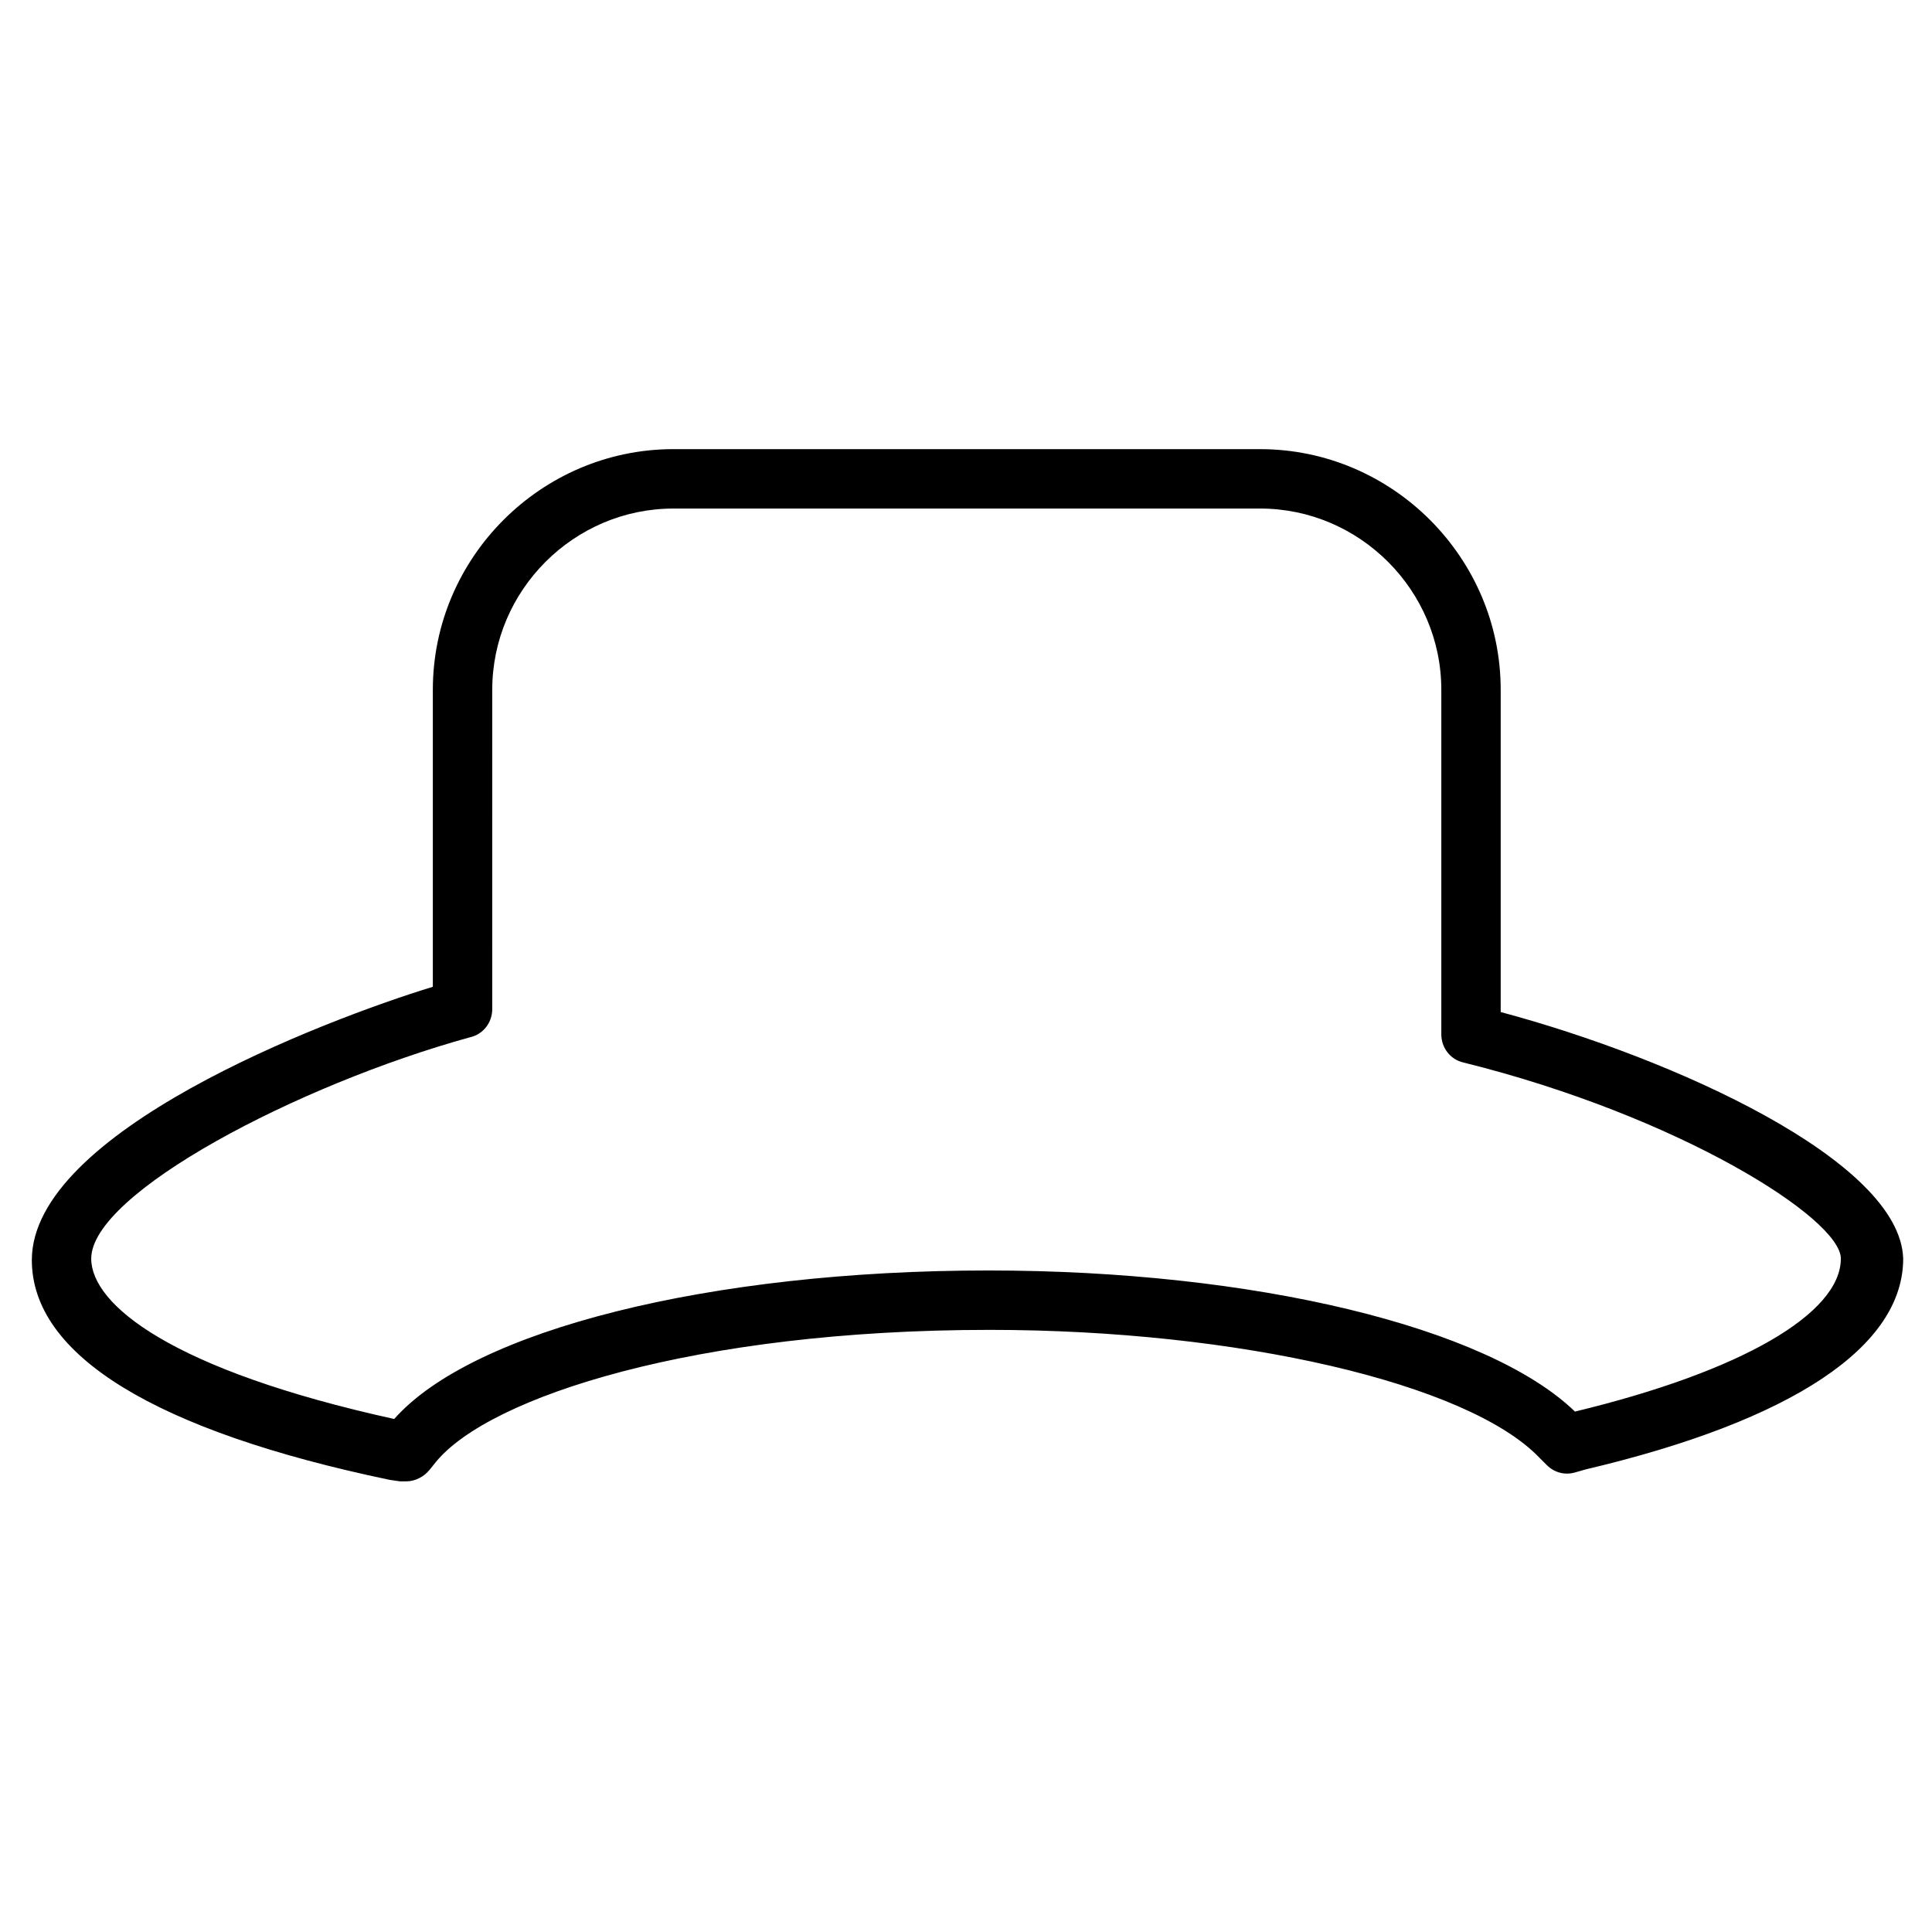 <?xml version="1.0" encoding="UTF-8"?>
<!-- Uploaded to: ICON Repo, www.iconrepo.com, Generator: ICON Repo Mixer Tools -->
<svg fill="#000000" width="800px" height="800px" version="1.1" viewBox="144 144 512 512" xmlns="http://www.w3.org/2000/svg">
 <path d="m541.7 412.2v-85.41c0-35.031-28.734-63.762-63.762-63.762l-155.47-0.004c-35.031 0-63.762 28.734-63.762 63.762v78.719c-29.52 9.055-106.27 38.574-106.27 72.422 0 25.191 32.668 45.266 94.859 58.254l2.754 0.395h1.574c2.363 0 4.723-1.18 6.297-3.148l1.574-1.969c14.168-17.32 68.879-35.031 146.81-35.031 65.73 0 126.74 14.168 145.63 33.852l1.969 1.969c1.969 1.969 4.723 2.754 7.477 1.969l2.754-0.789c55.105-12.988 84.23-32.668 84.23-55.891-0.785-25.977-61.008-53.133-106.66-65.336zm19.68 105.88c-23.223-22.434-85.02-37.391-155.47-37.391-73.602 0-136.58 15.742-157.44 39.359-59.039-12.988-80.293-30.309-80.293-42.508 0-17.32 54.711-46.051 100.37-58.648 3.543-0.789 5.902-3.938 5.902-7.477l0.004-84.625c0-26.371 21.648-48.02 48.02-48.02h155.47c26.371 0 48.02 21.648 48.02 48.02v91.316c0 3.543 2.363 6.691 5.902 7.477 57.07 14.168 99.977 41.328 99.977 51.957-0.004 14.562-26.375 29.914-70.457 40.539z"/>
</svg>